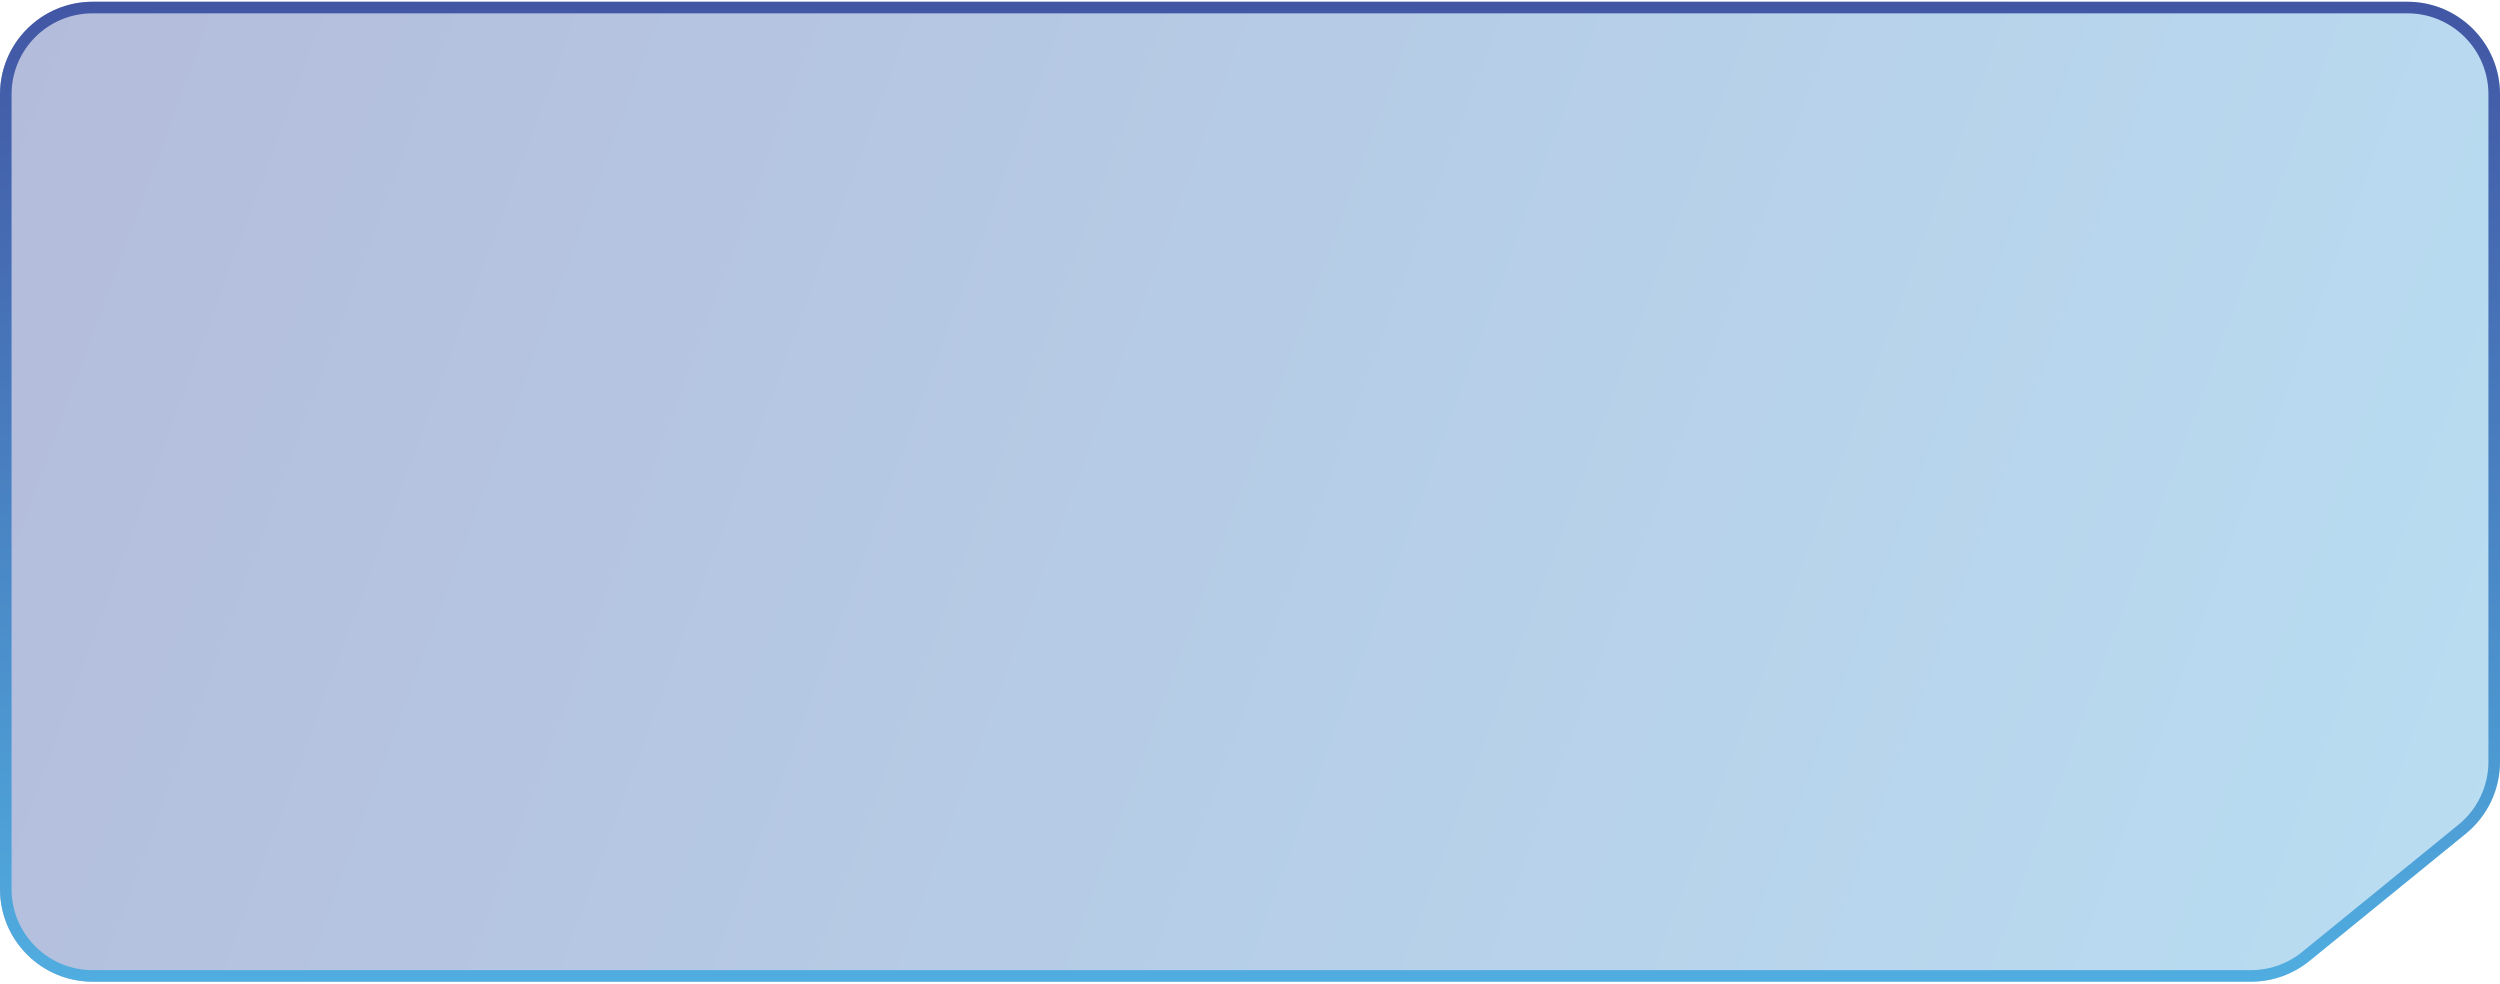 <svg width="648" height="255" viewBox="0 0 648 255" fill="none" xmlns="http://www.w3.org/2000/svg">
<g filter="url(#filter0_b_552_83421)">
<path d="M598.618 249.067L639.152 216.068C644.751 211.51 648 204.675 648 197.456V24.455C648 11.2 637.255 0.455 624 0.455H24C10.745 0.455 0 11.2 0 24.455V230.455C0 243.709 10.745 254.455 24 254.455H583.466C588.986 254.455 594.337 252.552 598.618 249.067Z" fill="url(#paint0_linear_552_83421)" fill-opacity="0.4"/>
<path d="M638.205 214.905L597.671 247.903C593.658 251.171 588.641 252.955 583.466 252.955H24C11.574 252.955 1.5 242.881 1.5 230.455V24.455C1.5 12.028 11.574 1.955 24 1.955H624C636.426 1.955 646.5 12.028 646.5 24.455V197.456C646.5 204.224 643.454 210.632 638.205 214.905Z" stroke="url(#paint1_linear_552_83421)" stroke-width="3"/>
</g>
<defs>
<filter id="filter0_b_552_83421" x="-40" y="-39.545" width="728" height="334" filterUnits="userSpaceOnUse" color-interpolation-filters="sRGB">
<feFlood flood-opacity="0" result="BackgroundImageFix"/>
<feGaussianBlur in="BackgroundImageFix" stdDeviation="20"/>
<feComposite in2="SourceAlpha" operator="in" result="effect1_backgroundBlur_552_83421"/>
<feBlend mode="normal" in="SourceGraphic" in2="effect1_backgroundBlur_552_83421" result="shape"/>
</filter>
<linearGradient id="paint0_linear_552_83421" x1="635.85" y1="321.653" x2="-31.775" y2="75.23" gradientUnits="userSpaceOnUse">
<stop stop-color="#50ADE0"/>
<stop offset="1" stop-color="#4256A4"/>
</linearGradient>
<linearGradient id="paint1_linear_552_83421" x1="324" y1="254.455" x2="324" y2="0.455" gradientUnits="userSpaceOnUse">
<stop stop-color="#50ADE0"/>
<stop offset="1" stop-color="#4256A4"/>
</linearGradient>
</defs>
</svg>
